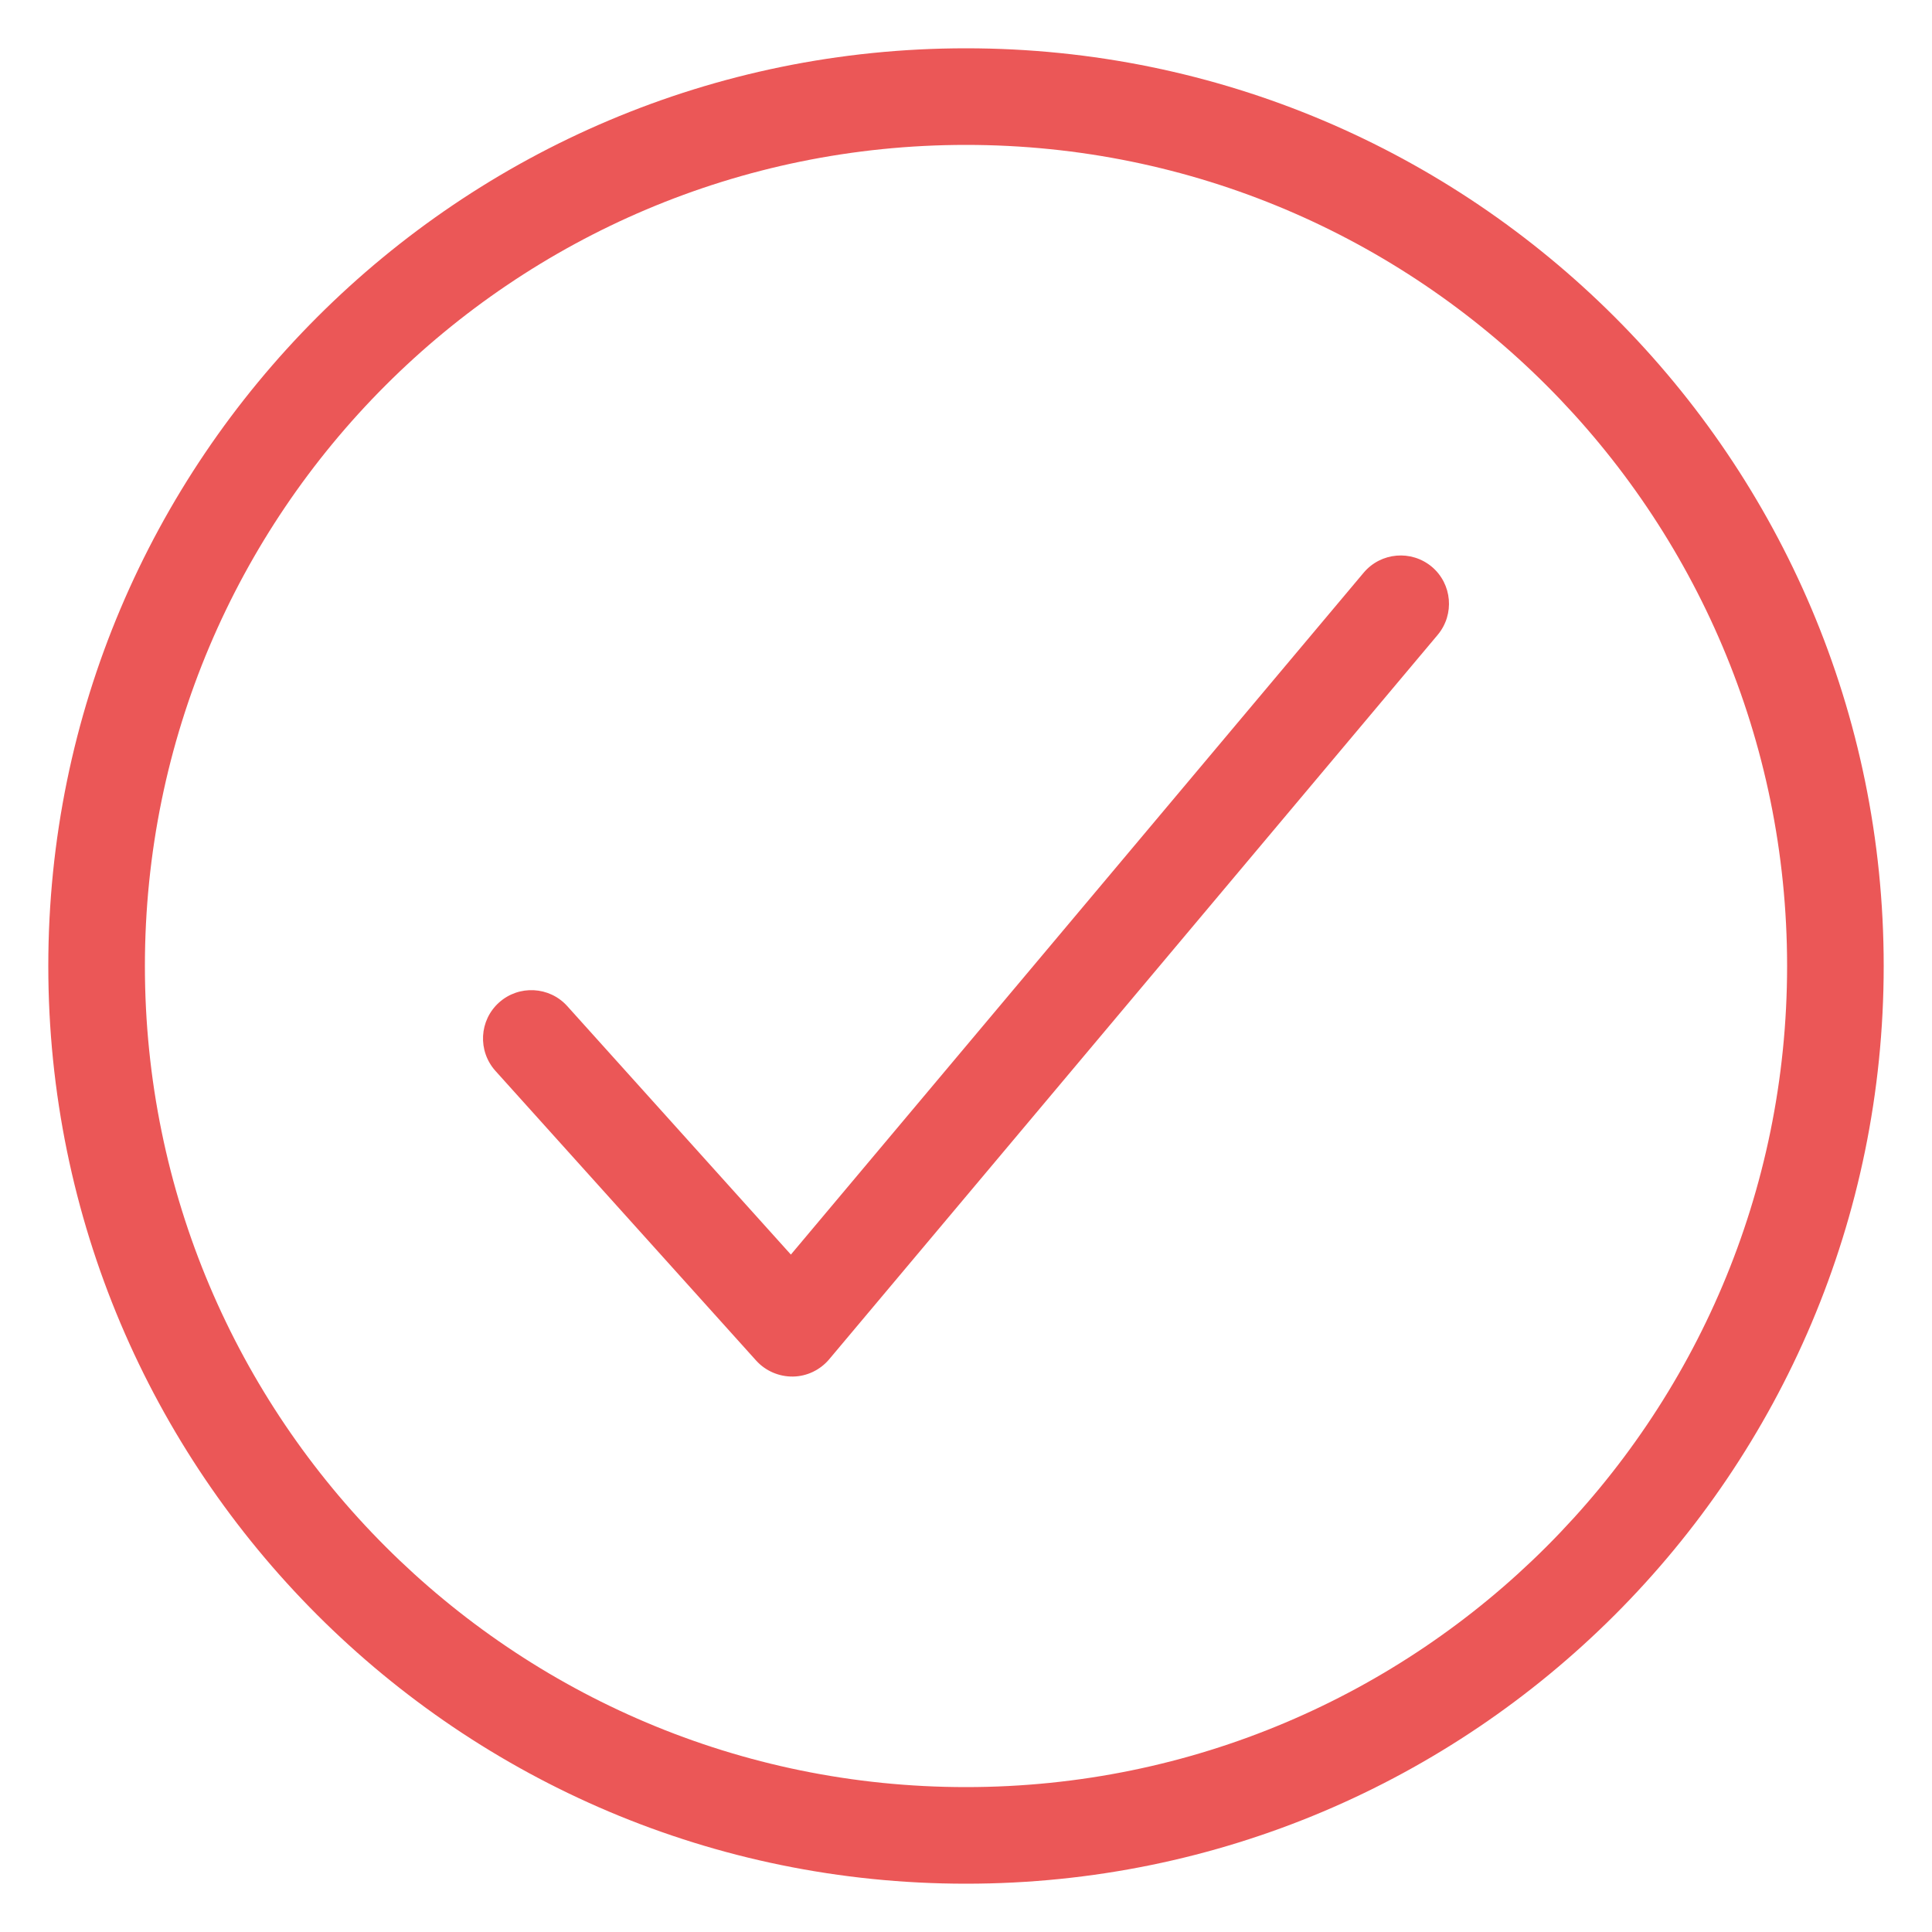 <svg width="20" height="20" viewBox="0 0 20 20" fill="none" xmlns="http://www.w3.org/2000/svg">
<path d="M14.883 6.572C15.06 6.36 15.033 6.045 14.822 5.867C14.61 5.69 14.295 5.717 14.117 5.928L14.883 6.572ZM8.2 13.75L7.828 14.085C7.925 14.192 8.064 14.252 8.209 14.25C8.353 14.248 8.49 14.182 8.583 14.072L8.2 13.75ZM5.872 10.415C5.687 10.21 5.371 10.194 5.166 10.378C4.96 10.563 4.944 10.879 5.128 11.085L5.872 10.415ZM19.5 10C19.5 4.755 15.245 0.5 10 0.5V1.5C14.693 1.5 18.5 5.307 18.5 10H19.5ZM10 0.5C4.755 0.5 0.5 4.755 0.5 10H1.5C1.5 5.307 5.307 1.5 10 1.5V0.5ZM0.5 10C0.5 15.245 4.755 19.5 10 19.5V18.5C5.307 18.5 1.5 14.693 1.5 10H0.5ZM10 19.5C15.245 19.5 19.5 15.245 19.5 10H18.5C18.5 14.693 14.693 18.5 10 18.5V19.5ZM14.117 5.928L7.817 13.428L8.583 14.072L14.883 6.572L14.117 5.928ZM8.572 13.415L5.872 10.415L5.128 11.085L7.828 14.085L8.572 13.415Z" fill="#EB5757"/>
</svg>

